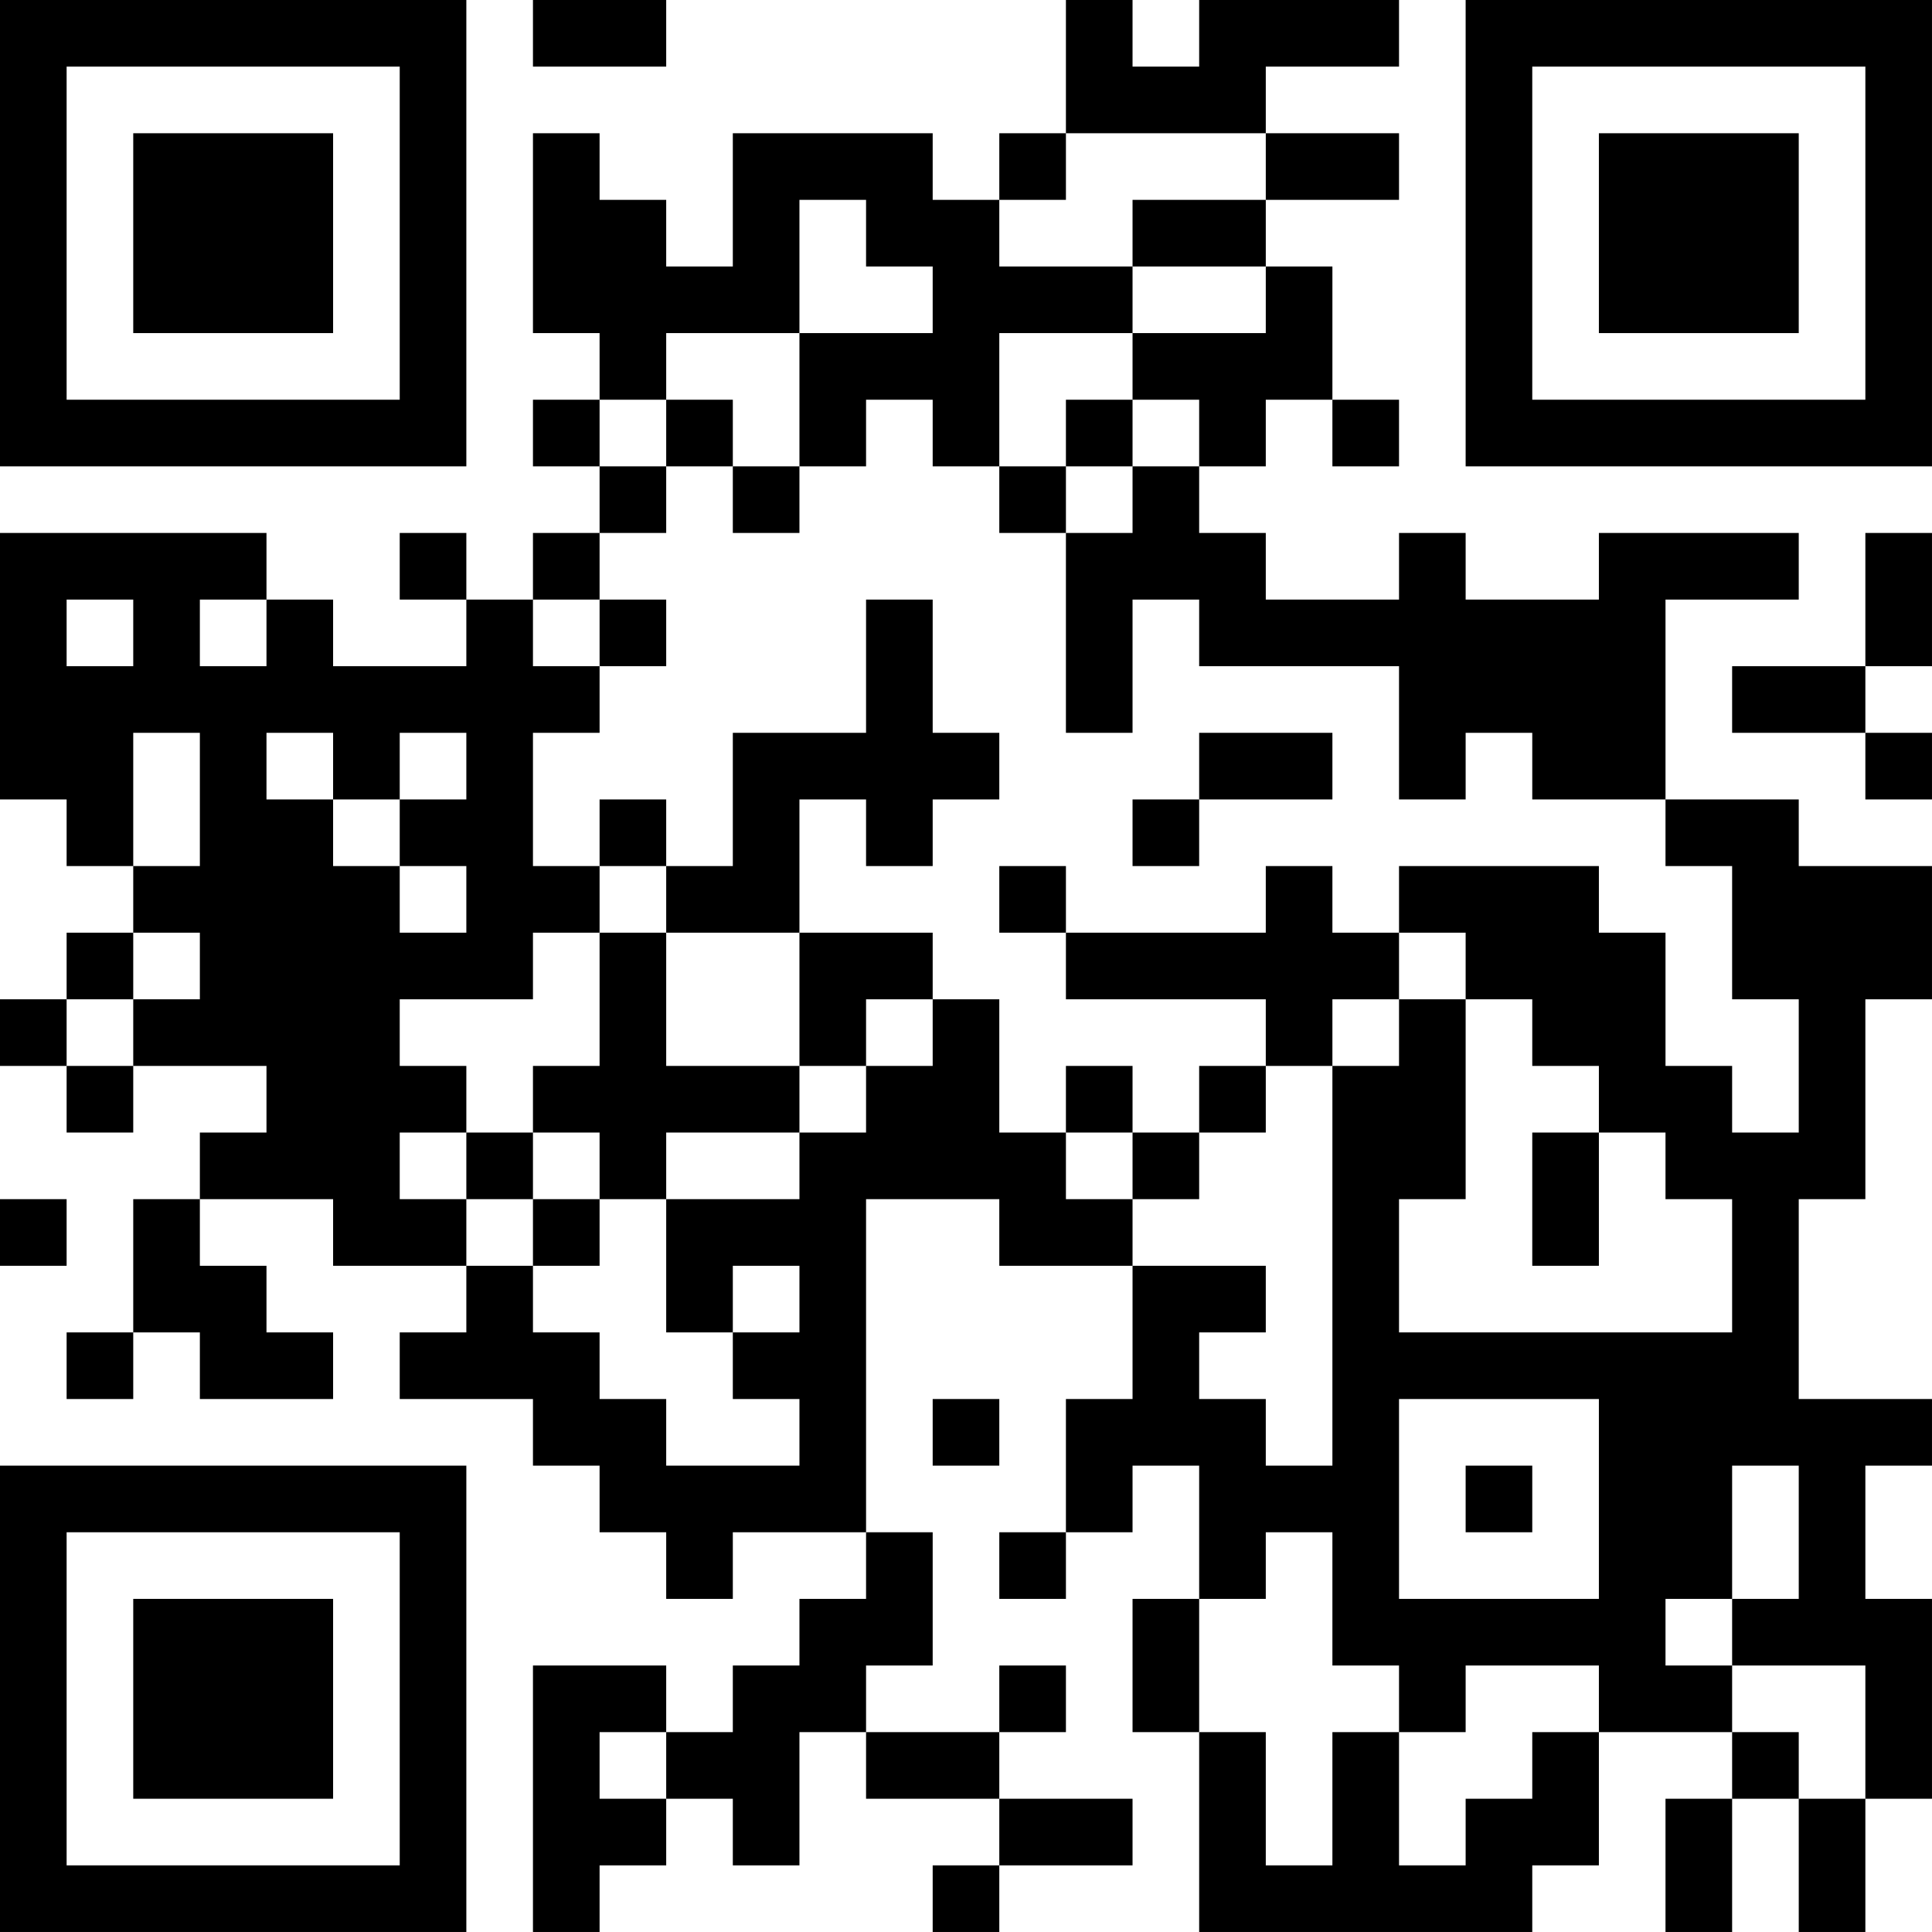 <?xml version="1.0" encoding="UTF-8"?>
<svg xmlns="http://www.w3.org/2000/svg" version="1.1" width="400" height="400" viewBox="0 0 400 400"><rect x="0" y="0" width="400" height="400" fill="#ffffff"/><g transform="scale(13.793)"><g transform="translate(0,0)"><path fill-rule="evenodd" d="M8 0L8 1L10 1L10 0ZM16 0L16 2L15 2L15 3L14 3L14 2L11 2L11 4L10 4L10 3L9 3L9 2L8 2L8 5L9 5L9 6L8 6L8 7L9 7L9 8L8 8L8 9L7 9L7 8L6 8L6 9L7 9L7 10L5 10L5 9L4 9L4 8L0 8L0 12L1 12L1 13L2 13L2 14L1 14L1 15L0 15L0 16L1 16L1 17L2 17L2 16L4 16L4 17L3 17L3 18L2 18L2 20L1 20L1 21L2 21L2 20L3 20L3 21L5 21L5 20L4 20L4 19L3 19L3 18L5 18L5 19L7 19L7 20L6 20L6 21L8 21L8 22L9 22L9 23L10 23L10 24L11 24L11 23L13 23L13 24L12 24L12 25L11 25L11 26L10 26L10 25L8 25L8 29L9 29L9 28L10 28L10 27L11 27L11 28L12 28L12 26L13 26L13 27L15 27L15 28L14 28L14 29L15 29L15 28L17 28L17 27L15 27L15 26L16 26L16 25L15 25L15 26L13 26L13 25L14 25L14 23L13 23L13 18L15 18L15 19L17 19L17 21L16 21L16 23L15 23L15 24L16 24L16 23L17 23L17 22L18 22L18 24L17 24L17 26L18 26L18 29L23 29L23 28L24 28L24 26L26 26L26 27L25 27L25 29L26 29L26 27L27 27L27 29L28 29L28 27L29 27L29 24L28 24L28 22L29 22L29 21L27 21L27 18L28 18L28 15L29 15L29 13L27 13L27 12L25 12L25 9L27 9L27 8L24 8L24 9L22 9L22 8L21 8L21 9L19 9L19 8L18 8L18 7L19 7L19 6L20 6L20 7L21 7L21 6L20 6L20 4L19 4L19 3L21 3L21 2L19 2L19 1L21 1L21 0L18 0L18 1L17 1L17 0ZM16 2L16 3L15 3L15 4L17 4L17 5L15 5L15 7L14 7L14 6L13 6L13 7L12 7L12 5L14 5L14 4L13 4L13 3L12 3L12 5L10 5L10 6L9 6L9 7L10 7L10 8L9 8L9 9L8 9L8 10L9 10L9 11L8 11L8 13L9 13L9 14L8 14L8 15L6 15L6 16L7 16L7 17L6 17L6 18L7 18L7 19L8 19L8 20L9 20L9 21L10 21L10 22L12 22L12 21L11 21L11 20L12 20L12 19L11 19L11 20L10 20L10 18L12 18L12 17L13 17L13 16L14 16L14 15L15 15L15 17L16 17L16 18L17 18L17 19L19 19L19 20L18 20L18 21L19 21L19 22L20 22L20 16L21 16L21 15L22 15L22 18L21 18L21 20L26 20L26 18L25 18L25 17L24 17L24 16L23 16L23 15L22 15L22 14L21 14L21 13L24 13L24 14L25 14L25 16L26 16L26 17L27 17L27 15L26 15L26 13L25 13L25 12L23 12L23 11L22 11L22 12L21 12L21 10L18 10L18 9L17 9L17 11L16 11L16 8L17 8L17 7L18 7L18 6L17 6L17 5L19 5L19 4L17 4L17 3L19 3L19 2ZM10 6L10 7L11 7L11 8L12 8L12 7L11 7L11 6ZM16 6L16 7L15 7L15 8L16 8L16 7L17 7L17 6ZM28 8L28 10L26 10L26 11L28 11L28 12L29 12L29 11L28 11L28 10L29 10L29 8ZM1 9L1 10L2 10L2 9ZM3 9L3 10L4 10L4 9ZM9 9L9 10L10 10L10 9ZM13 9L13 11L11 11L11 13L10 13L10 12L9 12L9 13L10 13L10 14L9 14L9 16L8 16L8 17L7 17L7 18L8 18L8 19L9 19L9 18L10 18L10 17L12 17L12 16L13 16L13 15L14 15L14 14L12 14L12 12L13 12L13 13L14 13L14 12L15 12L15 11L14 11L14 9ZM2 11L2 13L3 13L3 11ZM4 11L4 12L5 12L5 13L6 13L6 14L7 14L7 13L6 13L6 12L7 12L7 11L6 11L6 12L5 12L5 11ZM18 11L18 12L17 12L17 13L18 13L18 12L20 12L20 11ZM15 13L15 14L16 14L16 15L19 15L19 16L18 16L18 17L17 17L17 16L16 16L16 17L17 17L17 18L18 18L18 17L19 17L19 16L20 16L20 15L21 15L21 14L20 14L20 13L19 13L19 14L16 14L16 13ZM2 14L2 15L1 15L1 16L2 16L2 15L3 15L3 14ZM10 14L10 16L12 16L12 14ZM8 17L8 18L9 18L9 17ZM23 17L23 19L24 19L24 17ZM0 18L0 19L1 19L1 18ZM14 21L14 22L15 22L15 21ZM21 21L21 24L24 24L24 21ZM22 22L22 23L23 23L23 22ZM26 22L26 24L25 24L25 25L26 25L26 26L27 26L27 27L28 27L28 25L26 25L26 24L27 24L27 22ZM19 23L19 24L18 24L18 26L19 26L19 28L20 28L20 26L21 26L21 28L22 28L22 27L23 27L23 26L24 26L24 25L22 25L22 26L21 26L21 25L20 25L20 23ZM9 26L9 27L10 27L10 26ZM0 0L0 7L7 7L7 0ZM1 1L1 6L6 6L6 1ZM2 2L2 5L5 5L5 2ZM22 0L22 7L29 7L29 0ZM23 1L23 6L28 6L28 1ZM24 2L24 5L27 5L27 2ZM0 22L0 29L7 29L7 22ZM1 23L1 28L6 28L6 23ZM2 24L2 27L5 27L5 24Z" fill="#000000"/></g></g></svg>
